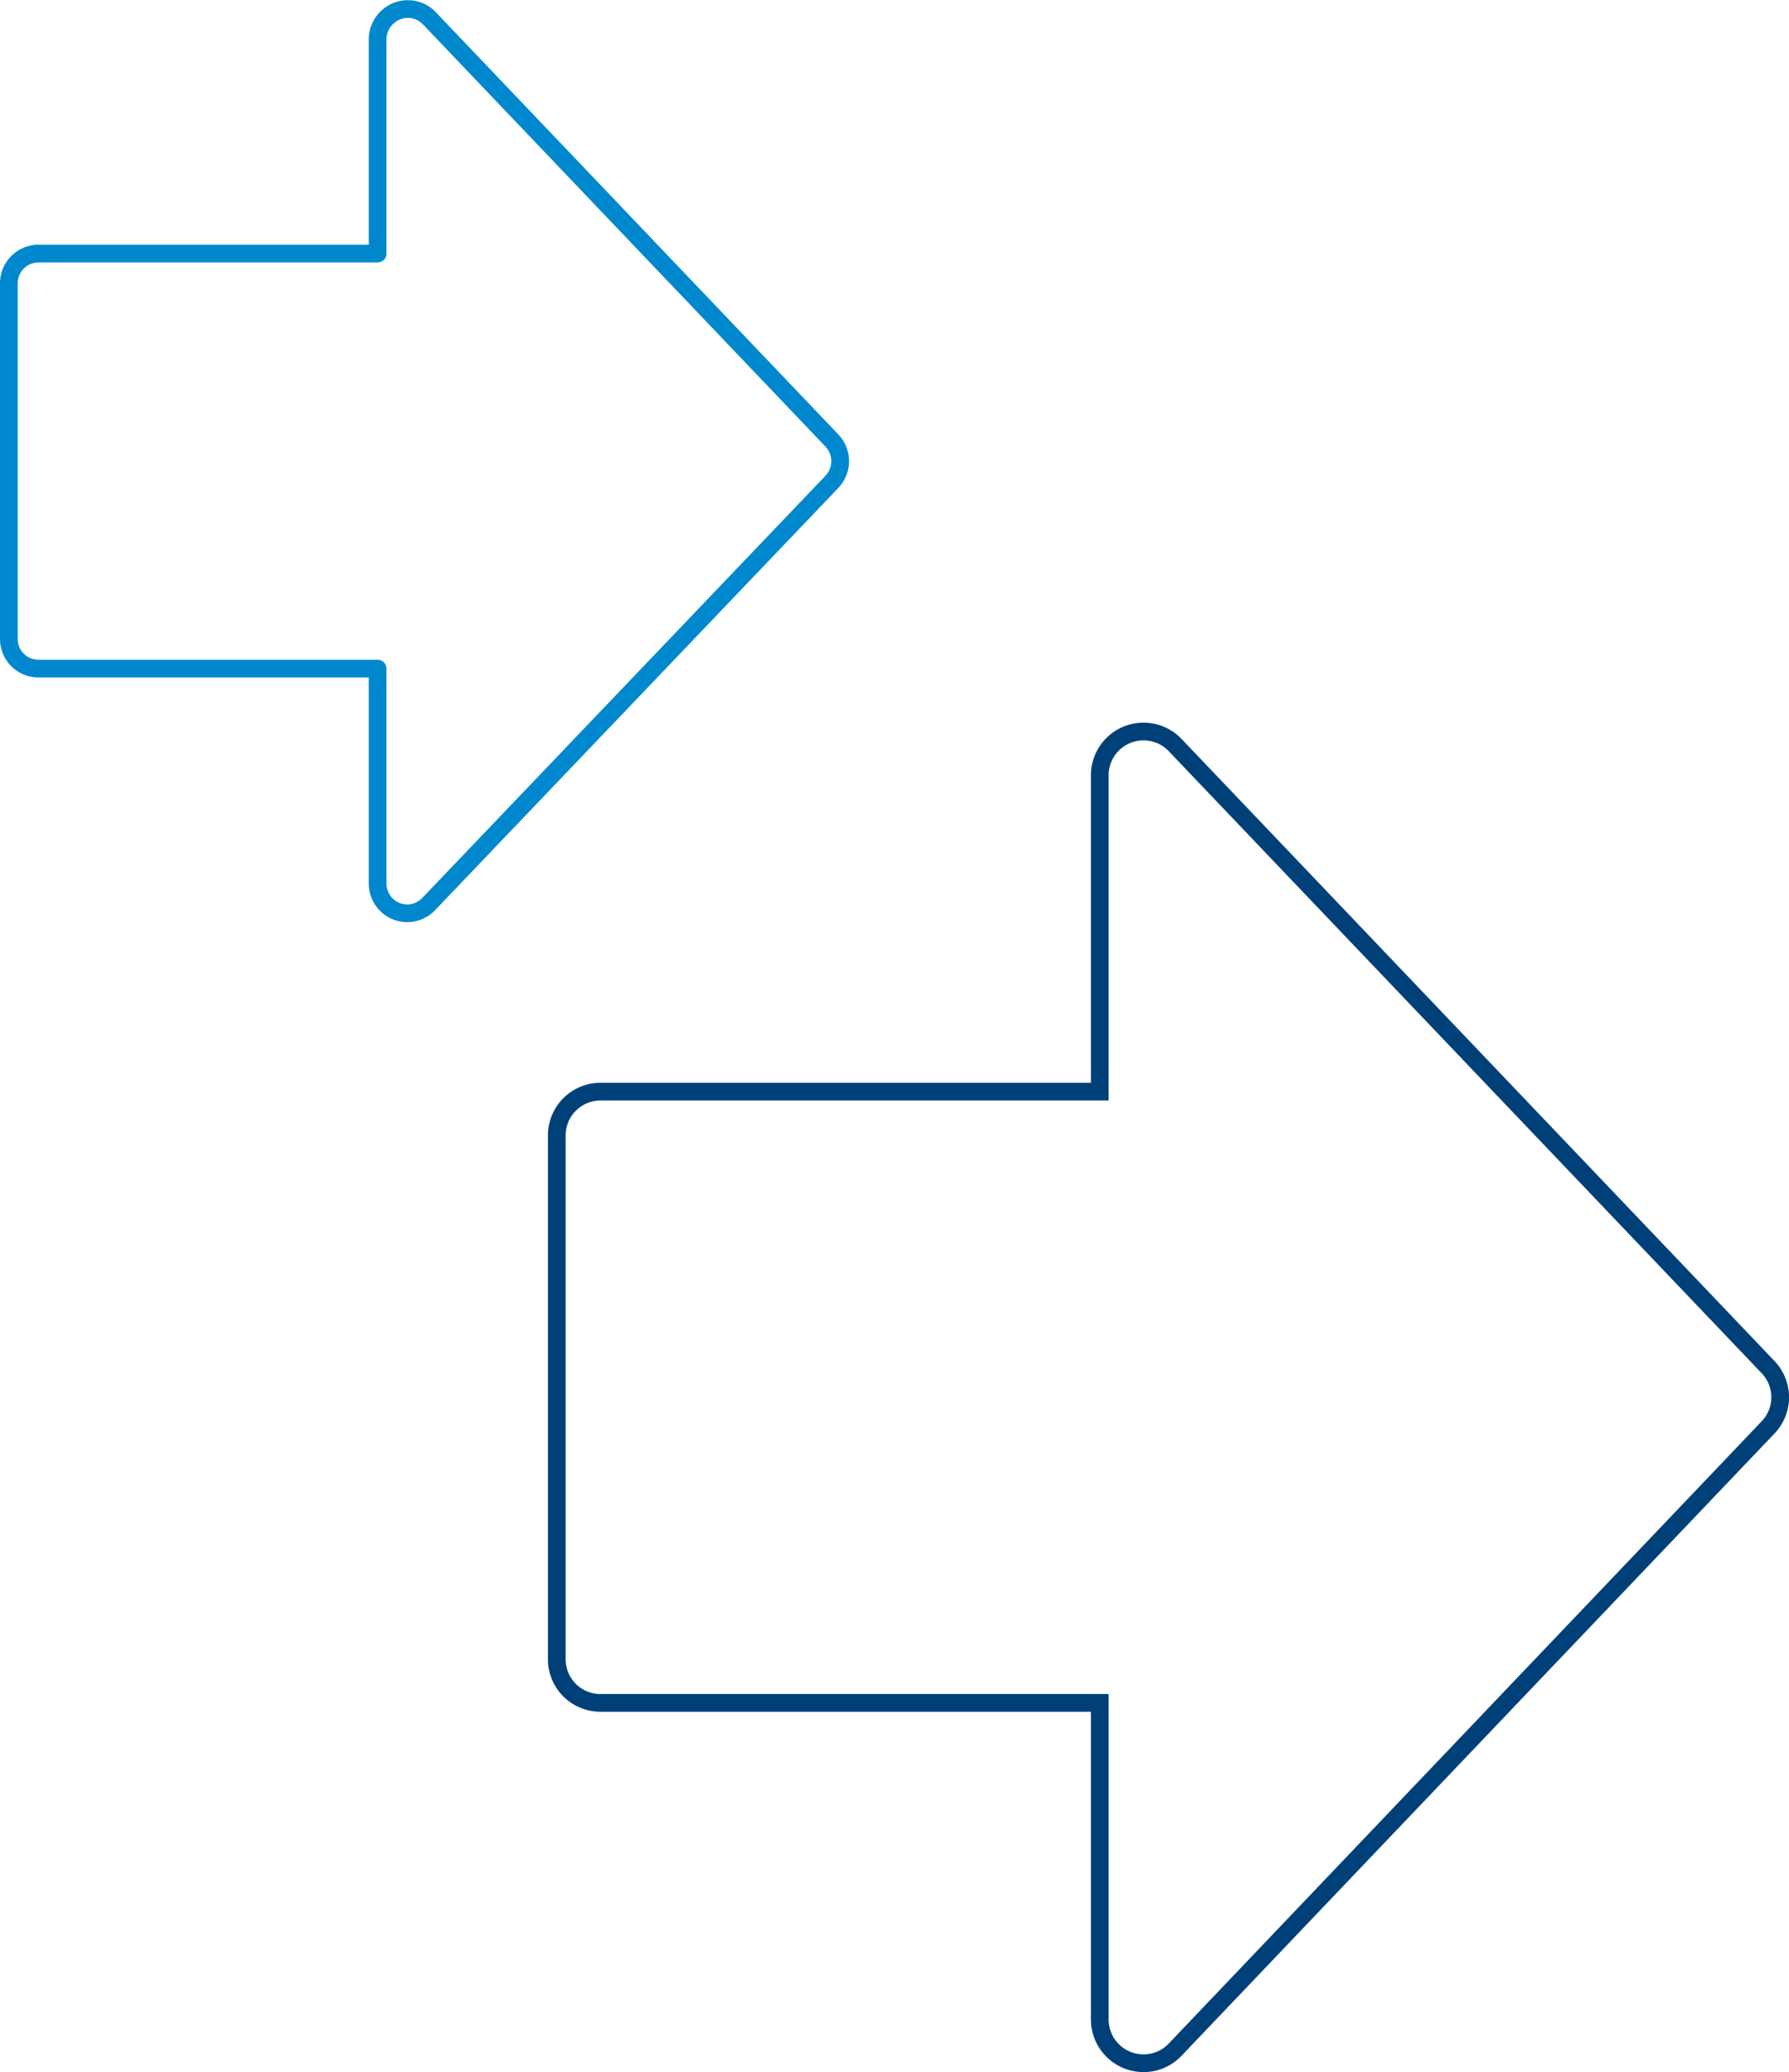 <svg xmlns="http://www.w3.org/2000/svg" viewBox="0 0 101.05 117.02">
    <g fill="none" stroke-linecap="round">
        <path stroke="#004079" d="M62.12 61.65H33.91a2.47 2.47 0 0 0-2.46 2.47v29.59a2.46 2.46 0 0 0 2.46 2.46h28.21v17.89a2.47 2.47 0 0 0 2.47 2.46 2.44 2.44 0 0 0 1.78-.76l33.5-35.15a2.46 2.46 0 0 0 0-3.4l-33.5-35.14a2.47 2.47 0 0 0-4.25 1.7Z"/>
        <path stroke="#0088ce" stroke-linejoin="round" d="M21.33 14.32H2.18A1.68 1.68 0 0 0 .5 16h0v20.09a1.67 1.67 0 0 0 1.67 1.67h19.16v12.15A1.68 1.68 0 0 0 23 51.58a1.7 1.7 0 0 0 1.21-.52L47 27.2a1.69 1.69 0 0 0 0-2.31L24.22 1a1.68 1.68 0 0 0-2.37 0 1.7 1.7 0 0 0-.52 1.21Z"/>
    </g>
</svg>
